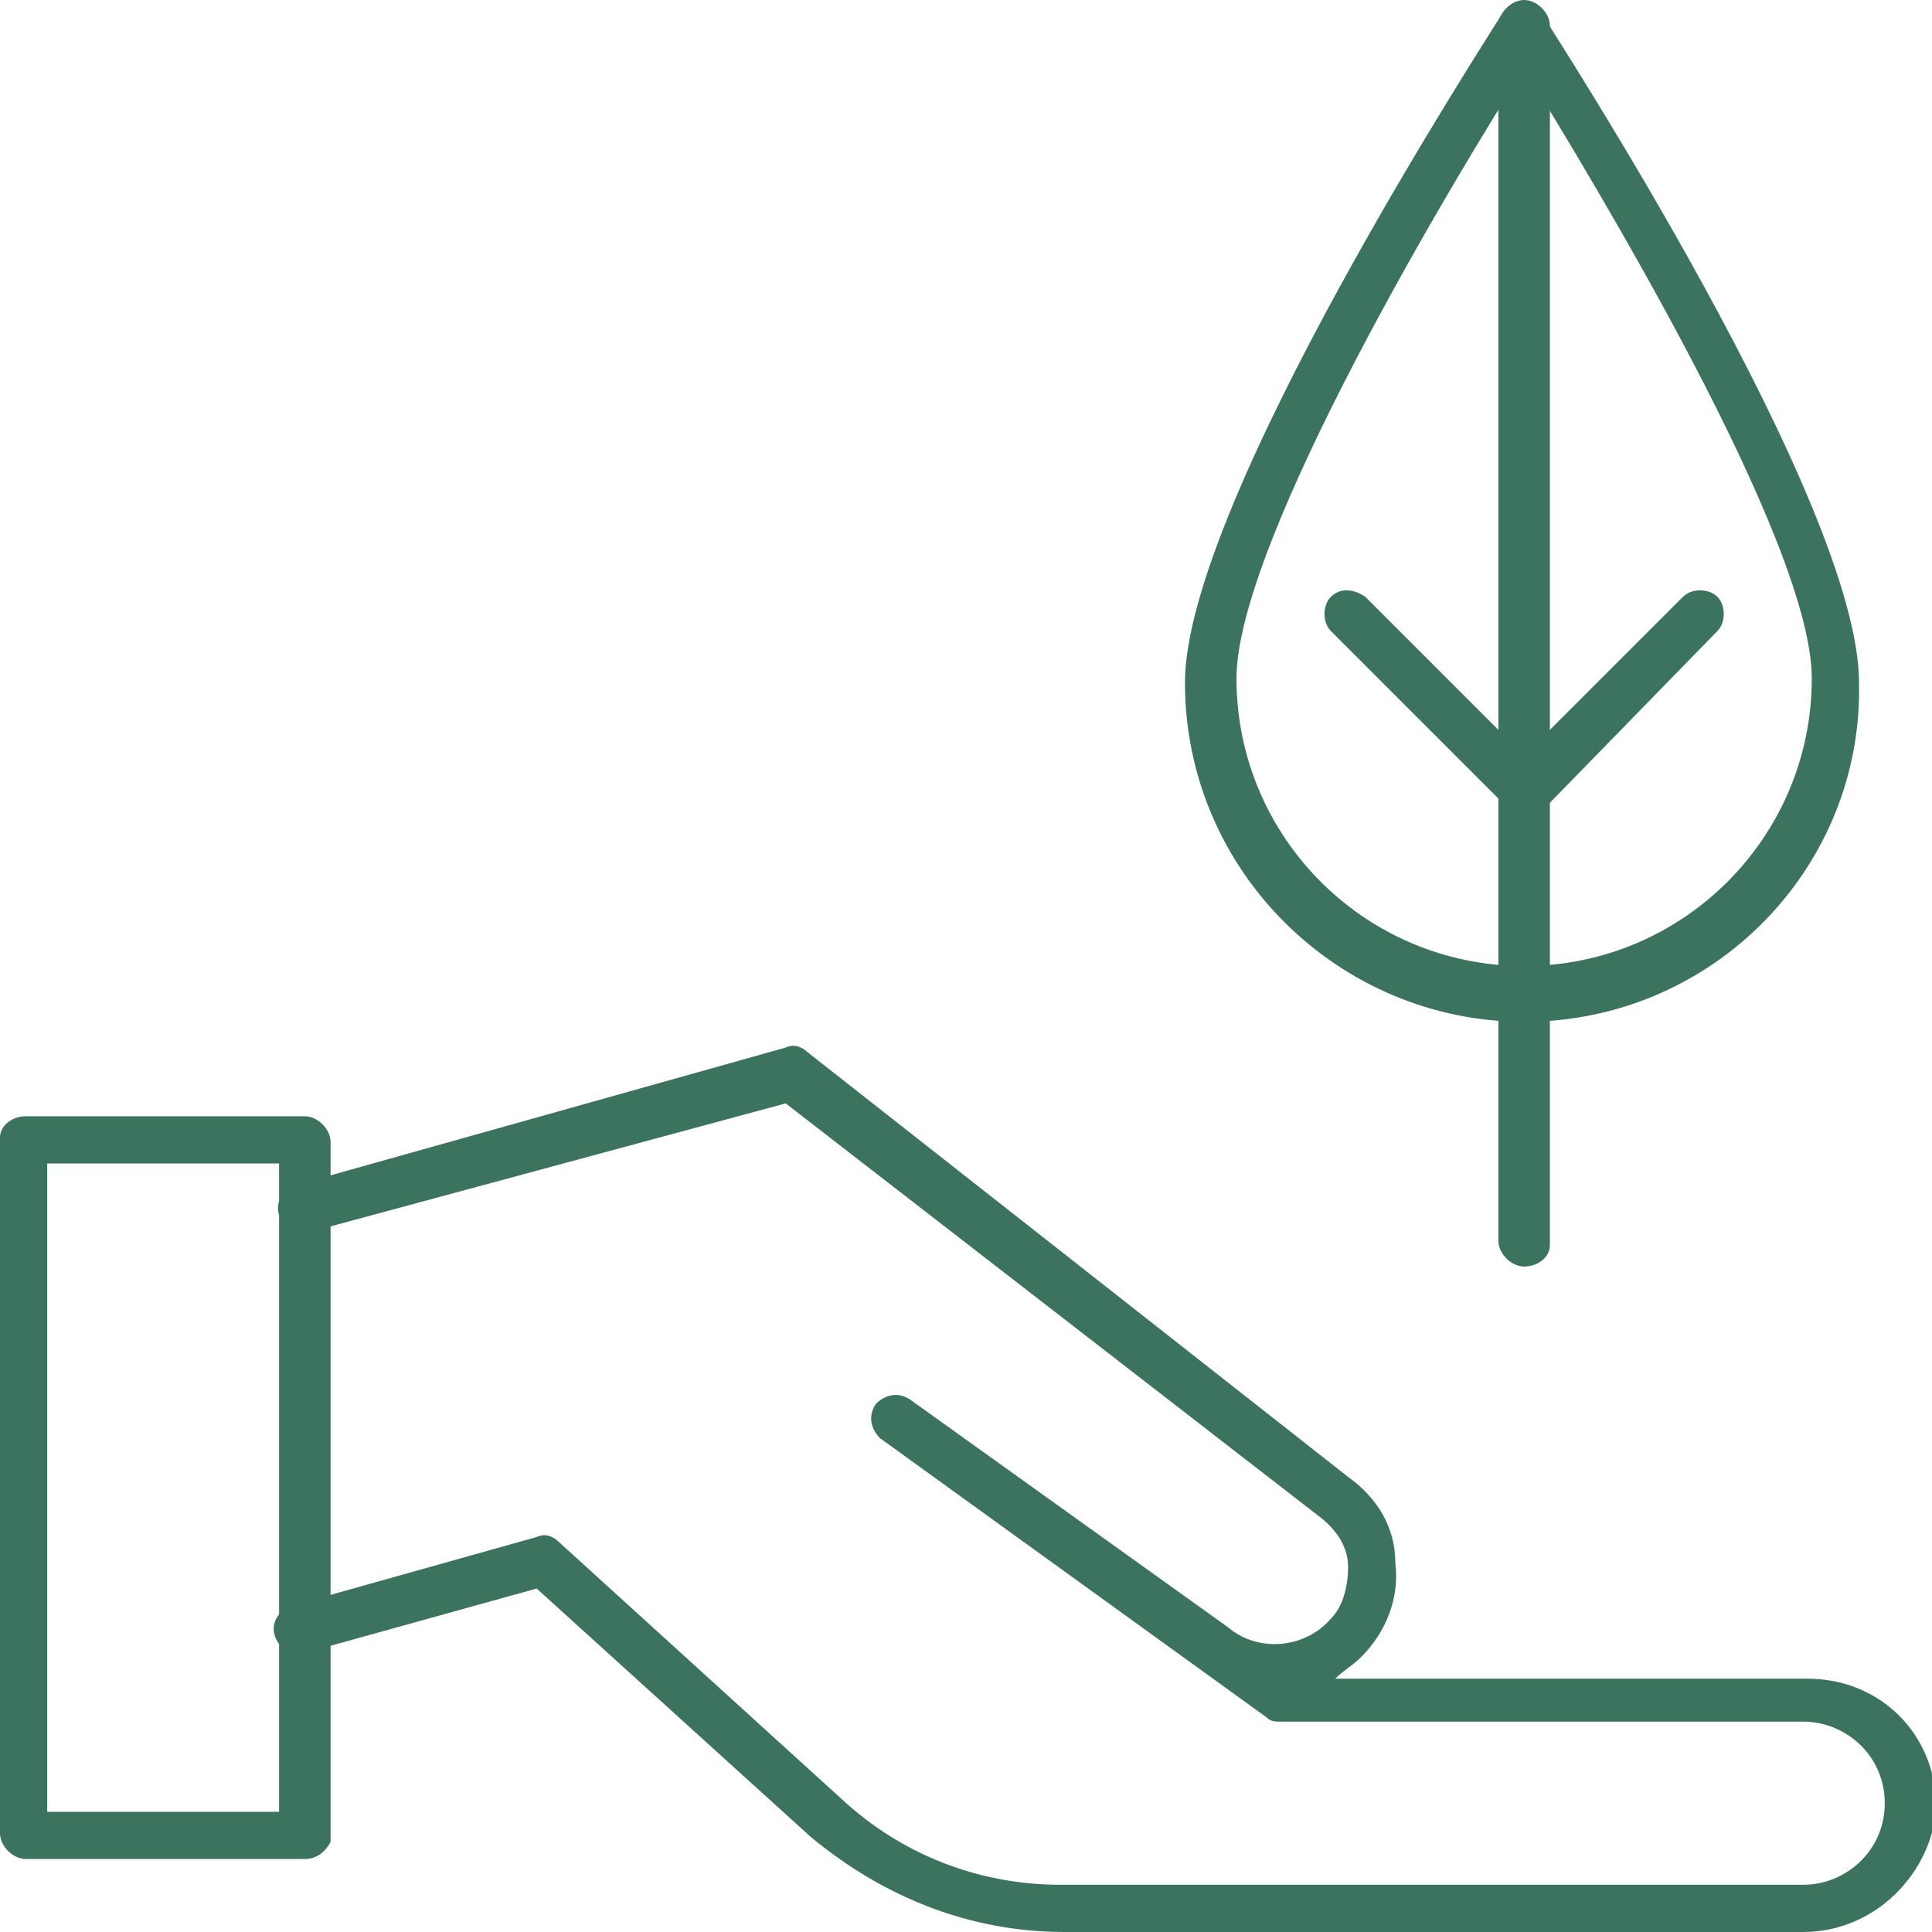 <?xml version="1.0" encoding="utf-8"?>
<!-- Generator: Adobe Illustrator 25.2.1, SVG Export Plug-In . SVG Version: 6.00 Build 0)  -->
<svg version="1.1" id="svg-2254" xmlns="http://www.w3.org/2000/svg" xmlns:xlink="http://www.w3.org/1999/xlink" x="0px" y="0px"
	 viewBox="0 0 45 45" style="enable-background:new 0 0 45 45;" xml:space="preserve">
<style type="text/css">
	.st0{fill:#3C735F;}
</style>
<g id="Layer_2">
	<g id="Layer_1-2">
		<path class="st0" d="M42,45H24.8c-2.2,0-4.2-0.8-5.9-2.2l-6.4-5.8l-5.4,1.5c-0.3,0.1-0.6-0.1-0.7-0.4s0.1-0.6,0.4-0.7l5.7-1.6
			c0.2-0.1,0.4,0,0.5,0.1l6.6,6c1.4,1.3,3.2,2,5.1,2H42c1,0,1.9-0.8,1.9-1.9S43,40.1,42,40.1H29.8c-0.1,0-0.2,0-0.3-0.1l-9-6.5
			c-0.2-0.2-0.3-0.5-0.1-0.8c0.2-0.2,0.5-0.3,0.8-0.1l7.4,5.3c0.7,0.6,1.8,0.5,2.4-0.2c0.3-0.3,0.4-0.8,0.4-1.2
			c0-0.5-0.3-0.9-0.7-1.2l-12.4-9.6L7.2,28.7c-0.3,0.1-0.6-0.1-0.7-0.4c-0.1-0.3,0.1-0.6,0.4-0.7l11.4-3.2c0.2-0.1,0.4,0,0.5,0.1
			l12.6,9.9c0.7,0.5,1.1,1.2,1.1,2c0.1,0.8-0.2,1.6-0.8,2.2c-0.2,0.2-0.4,0.3-0.6,0.5h11c1.7,0,3,1.3,3,3C45,43.6,43.7,45,42,45z"/>
		<path class="st0" d="M7.1,43.3H0.6c-0.3,0-0.6-0.3-0.6-0.6V26.5C0,26.2,0.3,26,0.6,26h6.5c0.3,0,0.6,0.3,0.6,0.6v16.3
			C7.6,43.1,7.4,43.3,7.1,43.3z M1.1,42.2h5.4V27.1H1.1V42.2z"/>
		<path class="st0" d="M35.5,23.8c-4.3,0-7.9-3.5-7.9-7.9c0-4.2,7.1-15.1,7.4-15.6C35.2,0,35.6,0,35.8,0.2c0.1,0,0.1,0.1,0.1,0.1
			c0.3,0.5,7.4,11.4,7.4,15.6C43.4,20.2,39.9,23.8,35.5,23.8C35.5,23.8,35.5,23.8,35.5,23.8z M35.5,1.6c-1.6,2.5-6.7,11-6.7,14.2
			c0,3.7,3,6.7,6.7,6.7s6.7-3,6.7-6.7C42.2,12.6,37.1,4.2,35.5,1.6z"/>
		<path class="st0" d="M35.5,29.5c-0.3,0-0.6-0.3-0.6-0.6V0.6c0-0.3,0.3-0.6,0.6-0.6s0.6,0.3,0.6,0.6V29
			C36.1,29.3,35.8,29.5,35.5,29.5z"/>
		<path class="st0" d="M35.5,19c-0.2,0-0.3-0.1-0.4-0.2L31,14.7c-0.2-0.2-0.2-0.6,0-0.8c0,0,0,0,0,0c0.2-0.2,0.5-0.2,0.8,0
			c0,0,0,0,0,0l3.7,3.7l3.7-3.7c0.2-0.2,0.6-0.2,0.8,0c0,0,0,0,0,0c0.2,0.2,0.2,0.6,0,0.8l-4,4.1C35.8,18.9,35.7,19,35.5,19z"/>
	</g>
</g>
</svg>
